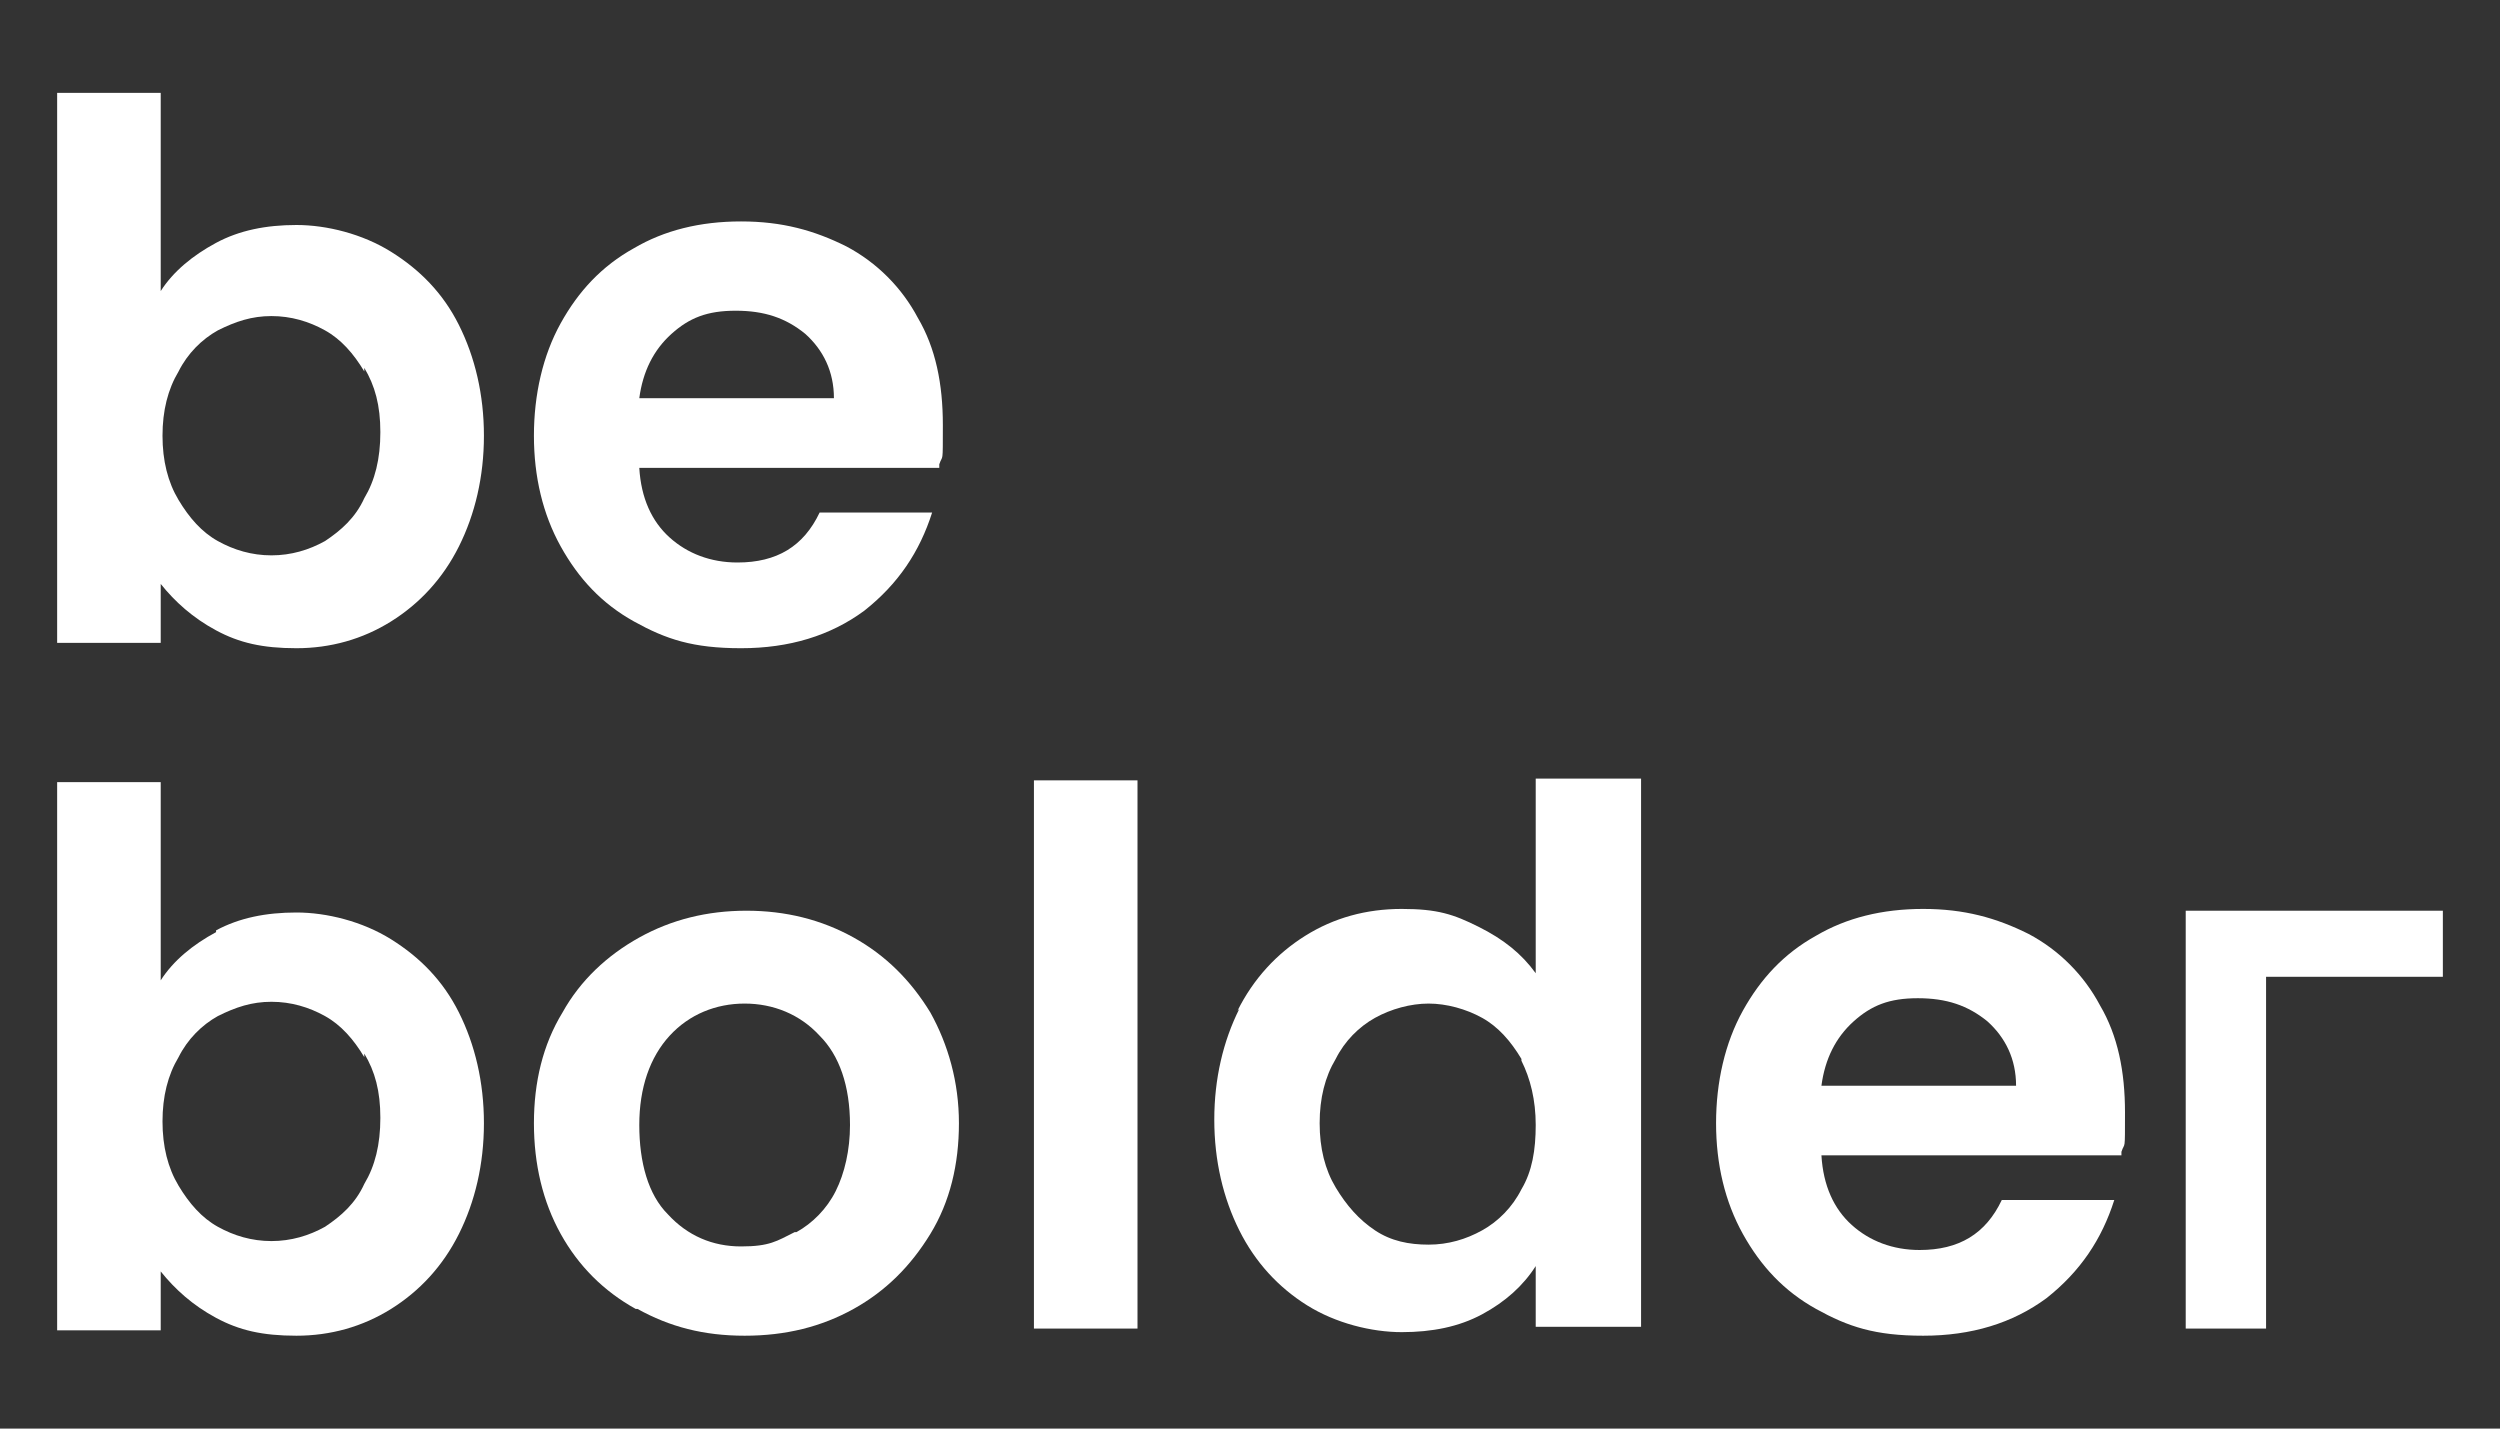 <svg xmlns="http://www.w3.org/2000/svg" id="Capa_1" viewBox="0 0 140 80"><rect x="0" y="0" width="140" height="80" fill="#333333" stroke="none"/><path d="M12.1,13.6c1.3-.7,2.8-1,4.5-1s3.7.5,5.3,1.5c1.6,1,2.9,2.3,3.8,4.1.9,1.8,1.4,3.9,1.4,6.2s-.5,4.4-1.4,6.2c-.9,1.8-2.2,3.2-3.8,4.2-1.6,1-3.4,1.5-5.3,1.5s-3.2-.3-4.5-1c-1.3-.7-2.3-1.6-3.1-2.6v3.3H3.2V5.2h5.8v11.1c.7-1.1,1.8-2,3.1-2.7M20.4,20.8c-.6-1-1.3-1.8-2.2-2.3-.9-.5-1.9-.8-3-.8s-2,.3-3,.8c-.9.5-1.7,1.3-2.2,2.3-.6,1-.9,2.2-.9,3.6s.3,2.6.9,3.6c.6,1,1.3,1.8,2.2,2.3.9.5,1.9.8,3,.8s2.1-.3,3-.8c.9-.6,1.7-1.3,2.2-2.4.6-1,.9-2.2.9-3.7s-.3-2.6-.9-3.6" fill="#fff"></path><path d="M52.6,26.2h-16.8c.1,1.7.7,3,1.7,3.9,1,.9,2.3,1.4,3.8,1.4,2.2,0,3.7-.9,4.6-2.8h6.3c-.7,2.2-1.9,4-3.8,5.5-1.9,1.4-4.2,2.1-6.9,2.1s-4.2-.5-6-1.5c-1.8-1-3.1-2.4-4.1-4.2-1-1.8-1.5-3.9-1.5-6.2s.5-4.5,1.5-6.3c1-1.8,2.3-3.2,4.1-4.2,1.7-1,3.7-1.5,6-1.5s4.1.5,5.9,1.4c1.7.9,3.1,2.3,4,4,1,1.7,1.4,3.7,1.4,6s0,1.6-.2,2.2M46.7,22.3c0-1.5-.6-2.7-1.6-3.6-1.1-.9-2.3-1.3-3.9-1.3s-2.6.4-3.6,1.3c-1,.9-1.6,2.1-1.8,3.6h10.9Z" fill="#fff"></path><path d="M12.1,52.1c1.3-.7,2.8-1,4.5-1s3.7.5,5.3,1.5c1.6,1,2.9,2.3,3.8,4.1.9,1.8,1.4,3.9,1.4,6.2s-.5,4.4-1.4,6.2c-.9,1.8-2.2,3.2-3.8,4.2-1.6,1-3.4,1.5-5.3,1.5s-3.2-.3-4.5-1c-1.3-.7-2.3-1.6-3.1-2.6v3.3H3.2v-30.7h5.8v11.1c.7-1.1,1.8-2,3.1-2.7M20.4,59.2c-.6-1-1.3-1.8-2.2-2.3-.9-.5-1.9-.8-3-.8s-2,.3-3,.8c-.9.5-1.7,1.3-2.2,2.3-.6,1-.9,2.2-.9,3.6s.3,2.6.9,3.6c.6,1,1.3,1.8,2.2,2.3.9.5,1.9.8,3,.8s2.1-.3,3-.8c.9-.6,1.7-1.3,2.2-2.4.6-1,.9-2.2.9-3.7s-.3-2.6-.9-3.6" fill="#fff"></path><path d="M35.6,73.3c-1.8-1-3.2-2.4-4.2-4.2-1-1.8-1.5-3.9-1.5-6.2s.5-4.4,1.6-6.2c1-1.8,2.5-3.2,4.3-4.2,1.8-1,3.8-1.5,6-1.5s4.2.5,6,1.5c1.8,1,3.2,2.4,4.3,4.2,1,1.8,1.6,3.9,1.6,6.2s-.5,4.4-1.6,6.2c-1.1,1.8-2.5,3.2-4.3,4.2-1.8,1-3.8,1.5-6.1,1.5s-4.2-.5-6-1.5M44.6,69c.9-.5,1.7-1.3,2.2-2.3s.8-2.3.8-3.7c0-2.2-.6-3.9-1.7-5-1.1-1.2-2.6-1.8-4.2-1.8s-3.1.6-4.2,1.8c-1.1,1.2-1.7,2.9-1.7,5s.5,3.9,1.6,5c1.1,1.2,2.5,1.8,4.1,1.8s2-.3,3-.8" fill="#fff"></path><rect x="57.9" y="43.7" width="5.8" height="30.7" fill="#fff"></rect><path d="M69.3,56.6c.9-1.8,2.2-3.2,3.8-4.2,1.6-1,3.4-1.5,5.4-1.5s2.9.3,4.3,1c1.4.7,2.4,1.5,3.2,2.6v-10.9h5.9v30.7h-5.9v-3.4c-.7,1.1-1.7,2-3,2.7-1.3.7-2.8,1-4.5,1s-3.7-.5-5.3-1.5c-1.6-1-2.9-2.4-3.8-4.2-.9-1.8-1.4-3.9-1.4-6.2s.5-4.4,1.4-6.2M85.2,59.3c-.6-1-1.3-1.8-2.2-2.3-.9-.5-2-.8-3-.8s-2.1.3-3,.8c-.9.5-1.7,1.3-2.2,2.3-.6,1-.9,2.2-.9,3.6s.3,2.6.9,3.6c.6,1,1.3,1.8,2.2,2.4.9.6,1.9.8,3,.8s2.1-.3,3-.8c.9-.5,1.7-1.3,2.2-2.3.6-1,.8-2.2.8-3.6s-.3-2.6-.8-3.6" fill="#fff"></path><path d="M118.8,64.7h-16.8c.1,1.7.7,3,1.7,3.9,1,.9,2.3,1.4,3.8,1.4,2.2,0,3.7-.9,4.6-2.8h6.3c-.7,2.2-1.9,4-3.8,5.5-1.9,1.4-4.2,2.1-6.9,2.1s-4.2-.5-6-1.5c-1.8-1-3.1-2.4-4.1-4.2-1-1.8-1.5-3.9-1.5-6.2s.5-4.5,1.5-6.3c1-1.8,2.3-3.2,4.1-4.2,1.7-1,3.7-1.5,6-1.5s4.1.5,5.9,1.4c1.7.9,3.1,2.3,4,4,1,1.7,1.4,3.7,1.4,6s0,1.6-.2,2.2M112.9,60.8c0-1.5-.6-2.7-1.6-3.6-1.1-.9-2.3-1.3-3.9-1.3s-2.6.4-3.6,1.3c-1,.9-1.6,2.1-1.8,3.6h10.9Z" fill="#fff"></path><polygon points="126.9 74.4 122.4 74.4 122.4 51 136.8 51 136.8 54.7 126.9 54.7 126.9 74.4" fill="#fff"></polygon></svg>